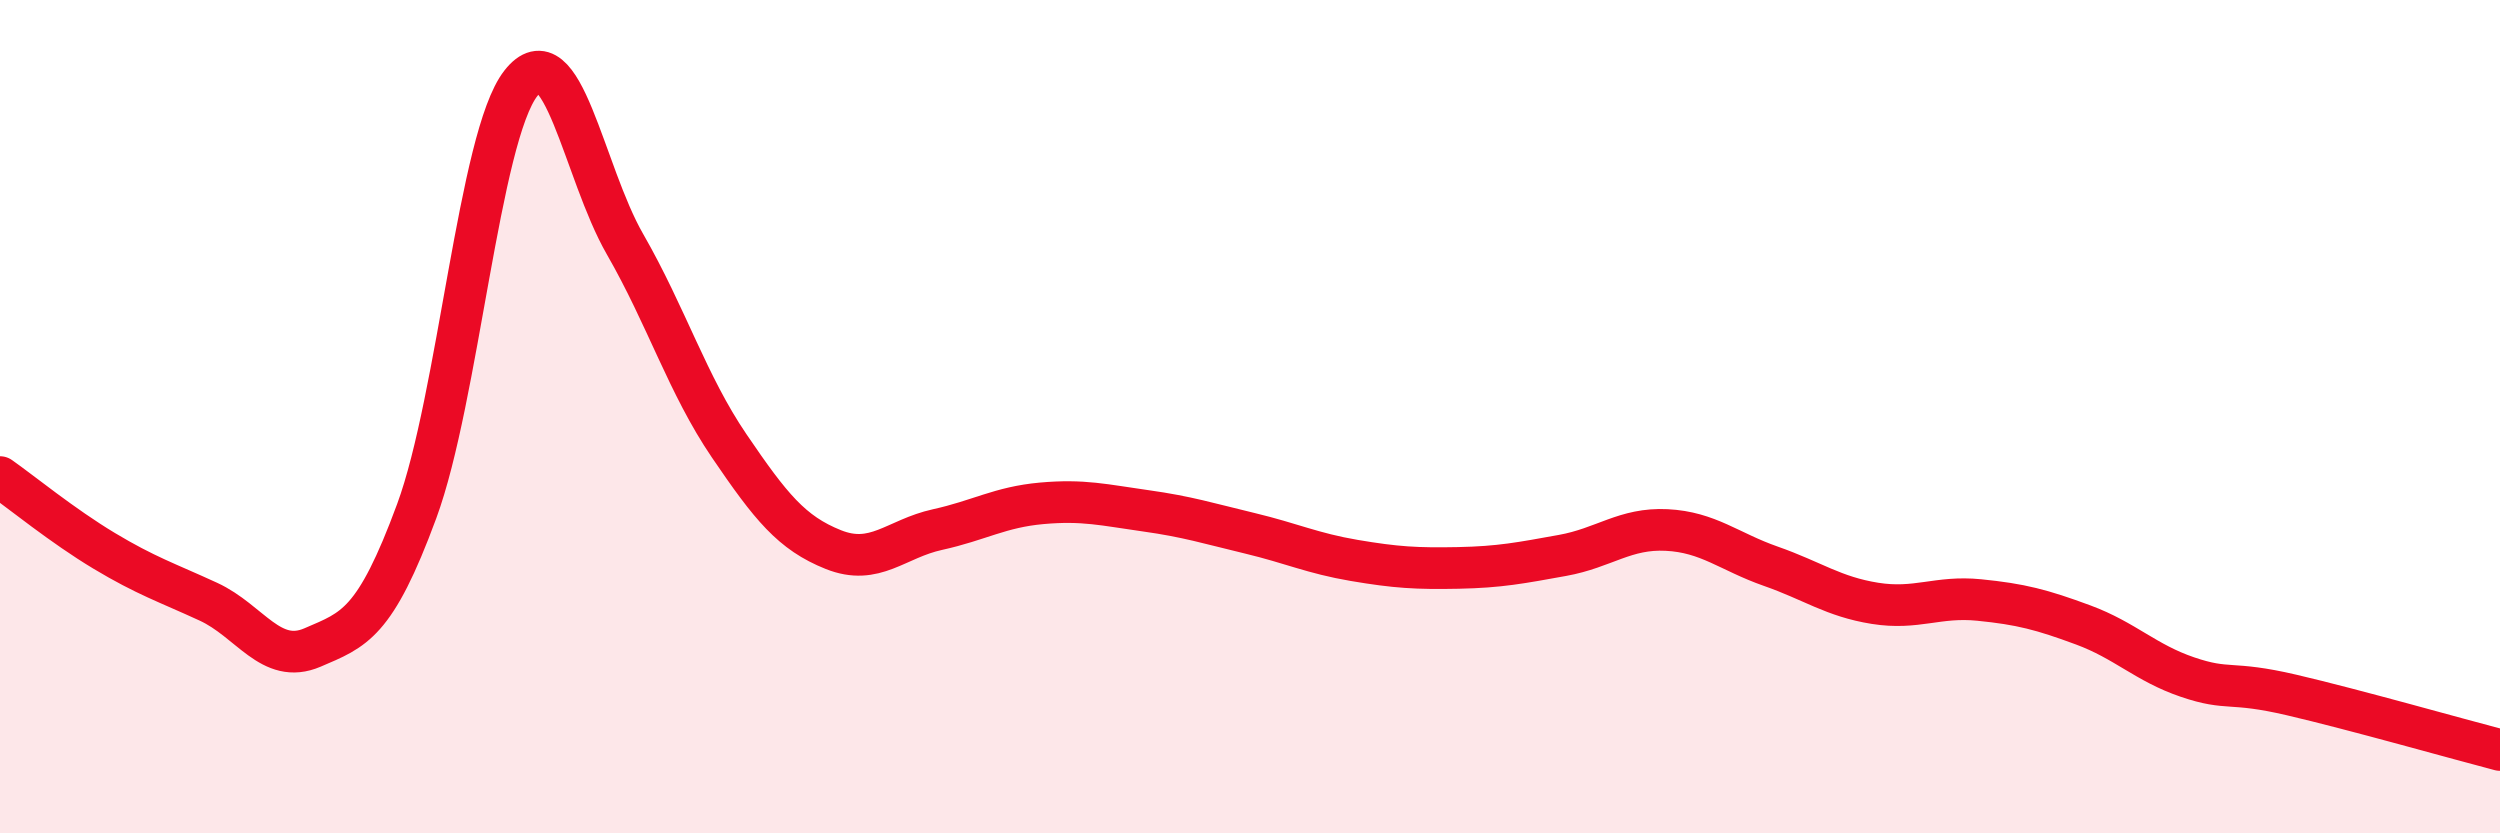 
    <svg width="60" height="20" viewBox="0 0 60 20" xmlns="http://www.w3.org/2000/svg">
      <path
        d="M 0,11.45 C 0.5,11.8 1.5,12.62 2.5,13.22 C 3.5,13.82 4,13.98 5,14.44 C 6,14.9 6.5,15.97 7.5,15.54 C 8.5,15.11 9,14.98 10,12.27 C 11,9.56 11.5,3.28 12.5,2 C 13.5,0.72 14,4.12 15,5.86 C 16,7.6 16.5,9.23 17.5,10.7 C 18.5,12.17 19,12.79 20,13.19 C 21,13.59 21.5,12.93 22.5,12.71 C 23.5,12.49 24,12.17 25,12.08 C 26,11.99 26.5,12.12 27.5,12.26 C 28.5,12.4 29,12.56 30,12.8 C 31,13.04 31.5,13.28 32.5,13.45 C 33.5,13.62 34,13.65 35,13.63 C 36,13.61 36.5,13.51 37.5,13.33 C 38.5,13.15 39,12.67 40,12.72 C 41,12.77 41.5,13.24 42.5,13.59 C 43.5,13.94 44,14.32 45,14.48 C 46,14.64 46.5,14.3 47.5,14.4 C 48.5,14.5 49,14.63 50,15 C 51,15.37 51.5,15.91 52.5,16.25 C 53.5,16.59 53.5,16.33 55,16.68 C 56.5,17.03 59,17.74 60,18L60 20L0 20Z"
        fill="#EB0A25"
        opacity="0.1"
        stroke-linecap="round"
        stroke-linejoin="round"
      />
      <path
        d="M 0,11.45 C 0.5,11.8 1.5,12.62 2.5,13.22 C 3.5,13.82 4,13.98 5,14.44 C 6,14.9 6.5,15.97 7.5,15.54 C 8.5,15.11 9,14.98 10,12.27 C 11,9.56 11.5,3.28 12.5,2 C 13.5,0.72 14,4.12 15,5.86 C 16,7.6 16.5,9.23 17.5,10.7 C 18.5,12.17 19,12.79 20,13.19 C 21,13.59 21.5,12.93 22.5,12.71 C 23.5,12.49 24,12.17 25,12.08 C 26,11.99 26.5,12.12 27.5,12.26 C 28.5,12.4 29,12.56 30,12.8 C 31,13.04 31.5,13.28 32.5,13.45 C 33.5,13.62 34,13.65 35,13.63 C 36,13.61 36.5,13.51 37.5,13.33 C 38.5,13.15 39,12.67 40,12.72 C 41,12.77 41.5,13.24 42.5,13.59 C 43.5,13.94 44,14.32 45,14.48 C 46,14.64 46.5,14.3 47.5,14.4 C 48.5,14.5 49,14.63 50,15 C 51,15.37 51.5,15.91 52.5,16.25 C 53.5,16.59 53.5,16.33 55,16.68 C 56.5,17.03 59,17.74 60,18"
        stroke="#EB0A25"
        stroke-width="1"
        fill="none"
        stroke-linecap="round"
        stroke-linejoin="round"
      />
    </svg>
  